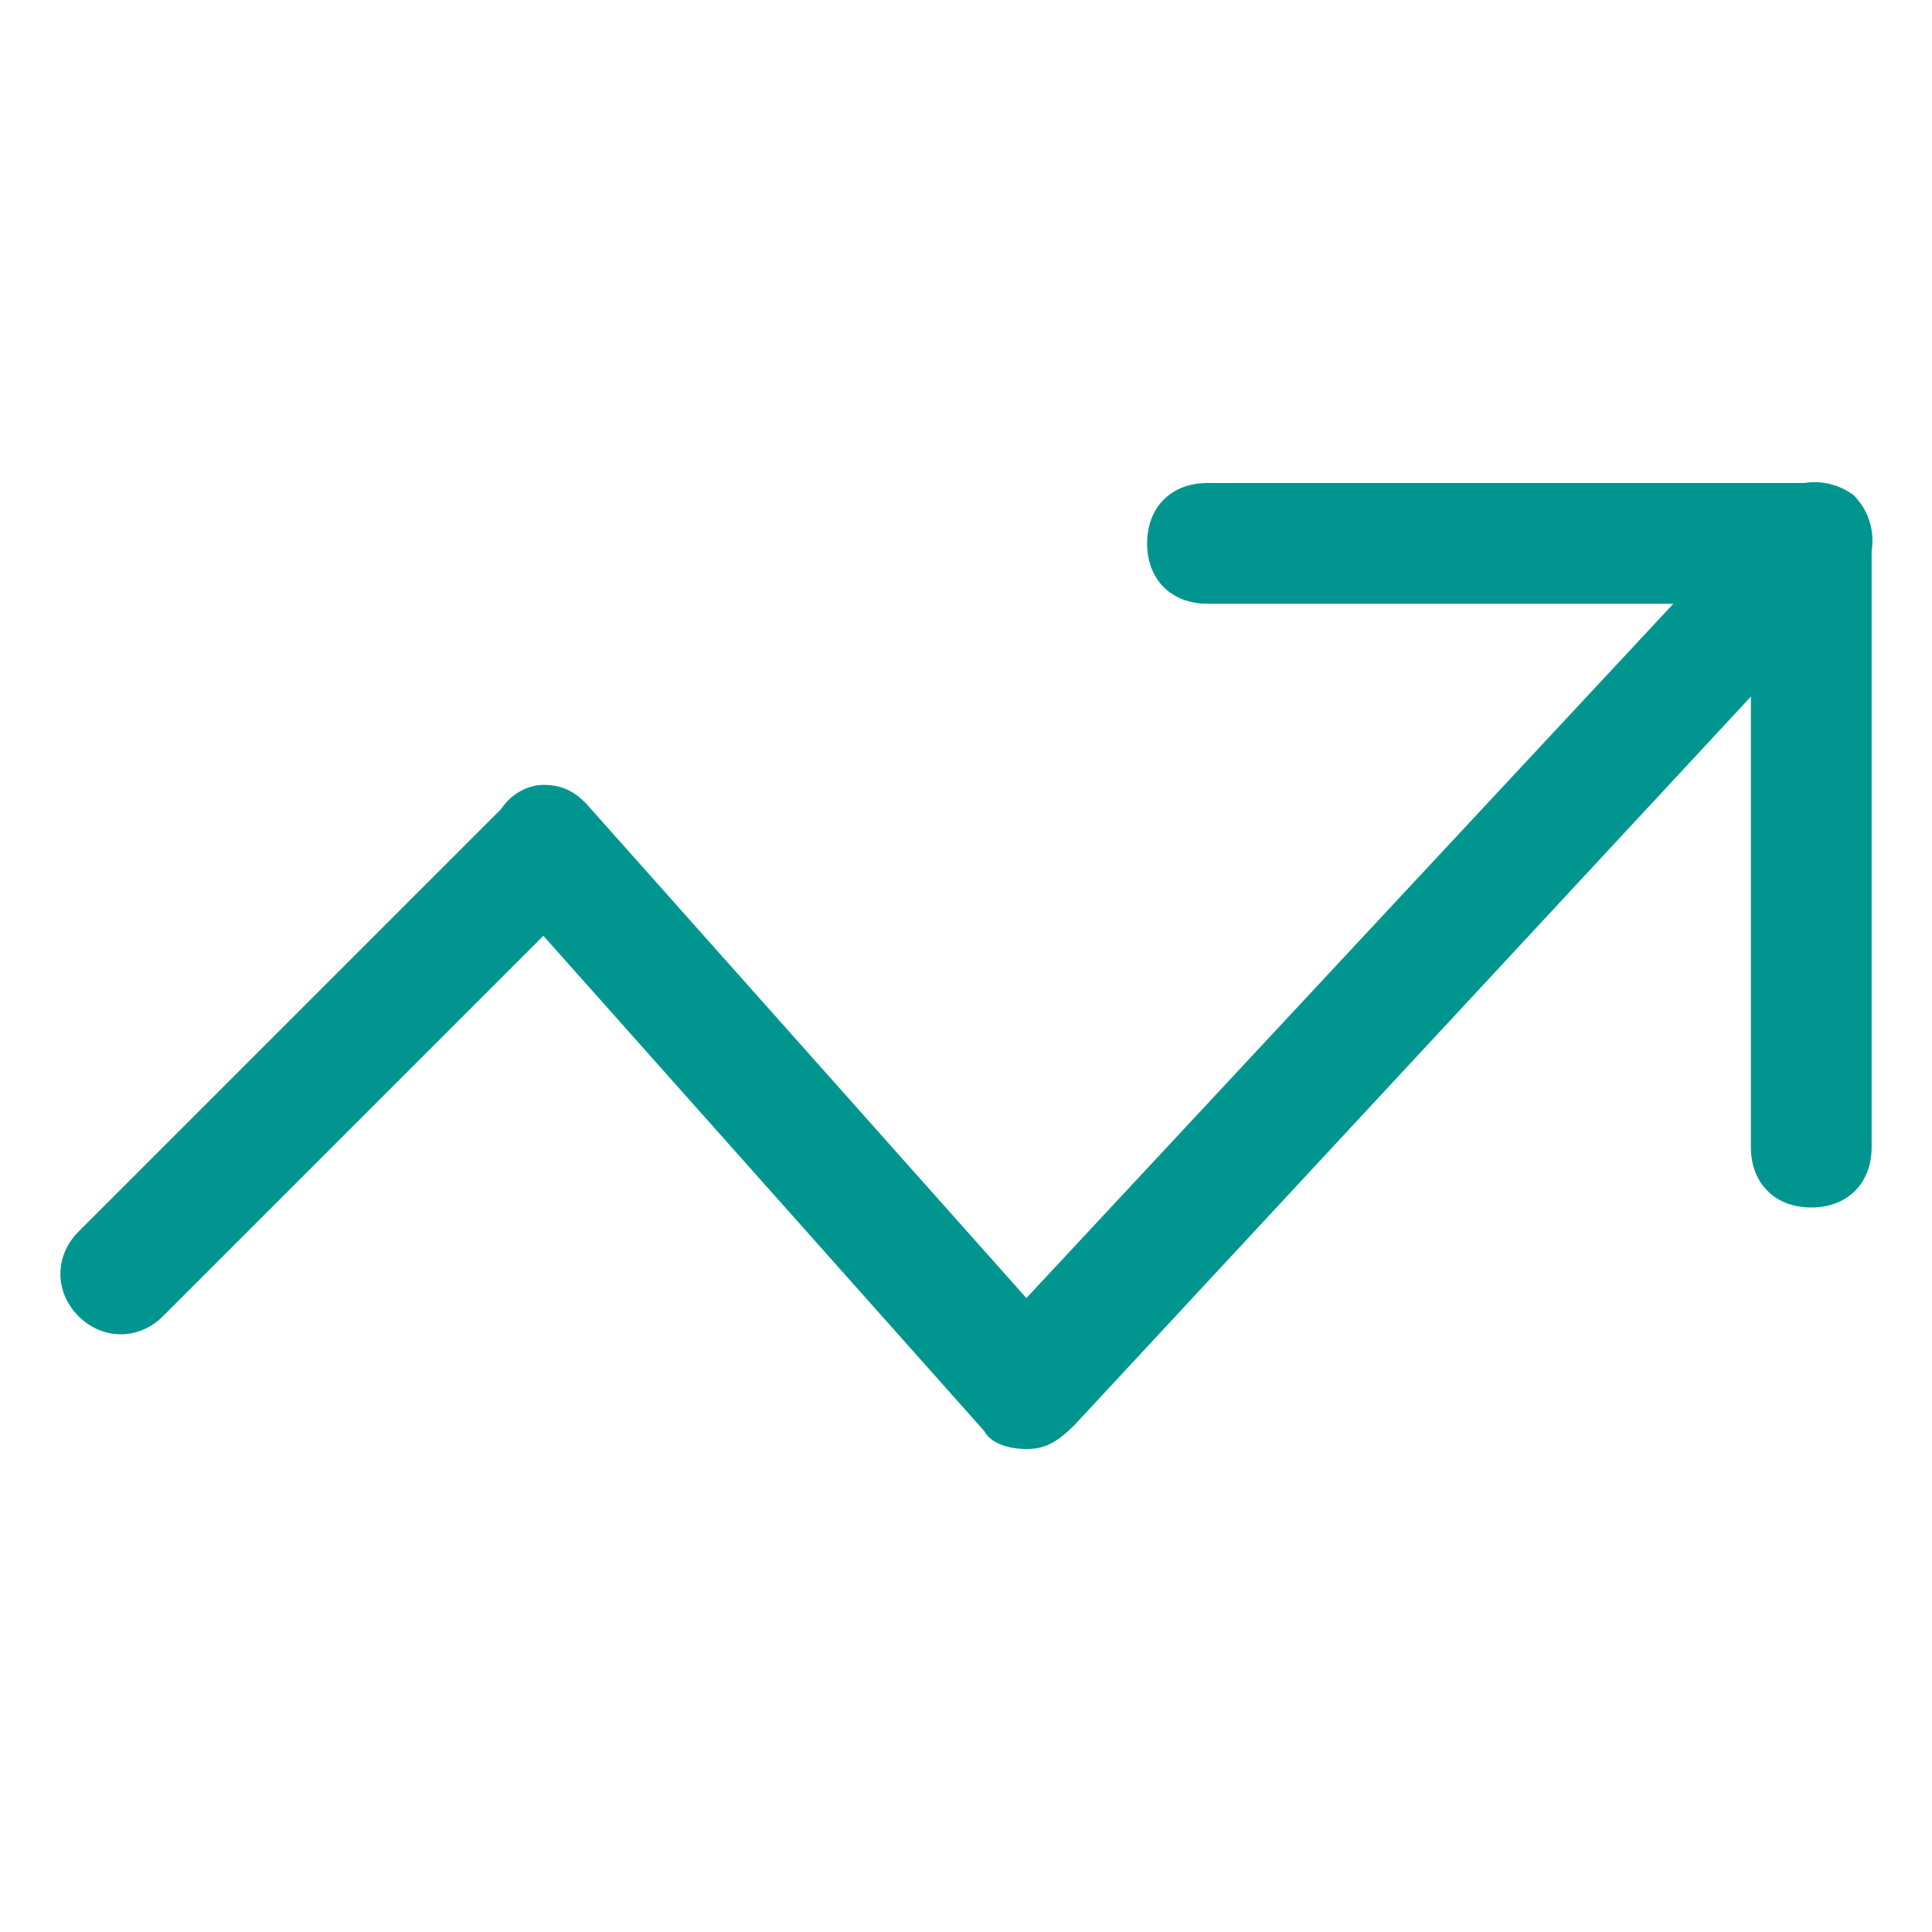 <?xml version="1.0" encoding="utf-8"?>
<!-- Generator: Adobe Illustrator 27.2.0, SVG Export Plug-In . SVG Version: 6.00 Build 0)  -->
<svg version="1.1" id="Capa_1" xmlns="http://www.w3.org/2000/svg" xmlns:xlink="http://www.w3.org/1999/xlink" x="0px" y="0px"
	 viewBox="0 0 32 32" style="enable-background:new 0 0 32 32;" xml:space="preserve">
<style type="text/css">
	.st0{fill-rule:evenodd;clip-rule:evenodd;fill:#00968F;}
</style>
<path class="st0" d="M16.3,23.7L9,15.5l-6.3,6.3c-0.4,0.4-1,0.4-1.4,0c-0.4-0.4-0.4-1,0-1.4l7-7C8.5,13.1,8.8,13,9,13
	c0.3,0,0.5,0.1,0.7,0.3l7.3,8.2L29.3,8.3c0.4-0.4,1-0.4,1.4-0.1c0.4,0.4,0.4,1,0.1,1.4l-13,14C17.5,23.9,17.3,24,17,24
	C16.7,24,16.4,23.9,16.3,23.7z"/>
<path class="st0" d="M29,19v-9h-9c-0.6,0-1-0.4-1-1s0.4-1,1-1h10c0.6,0,1,0.4,1,1v10c0,0.6-0.4,1-1,1S29,19.6,29,19z"/>
</svg>
